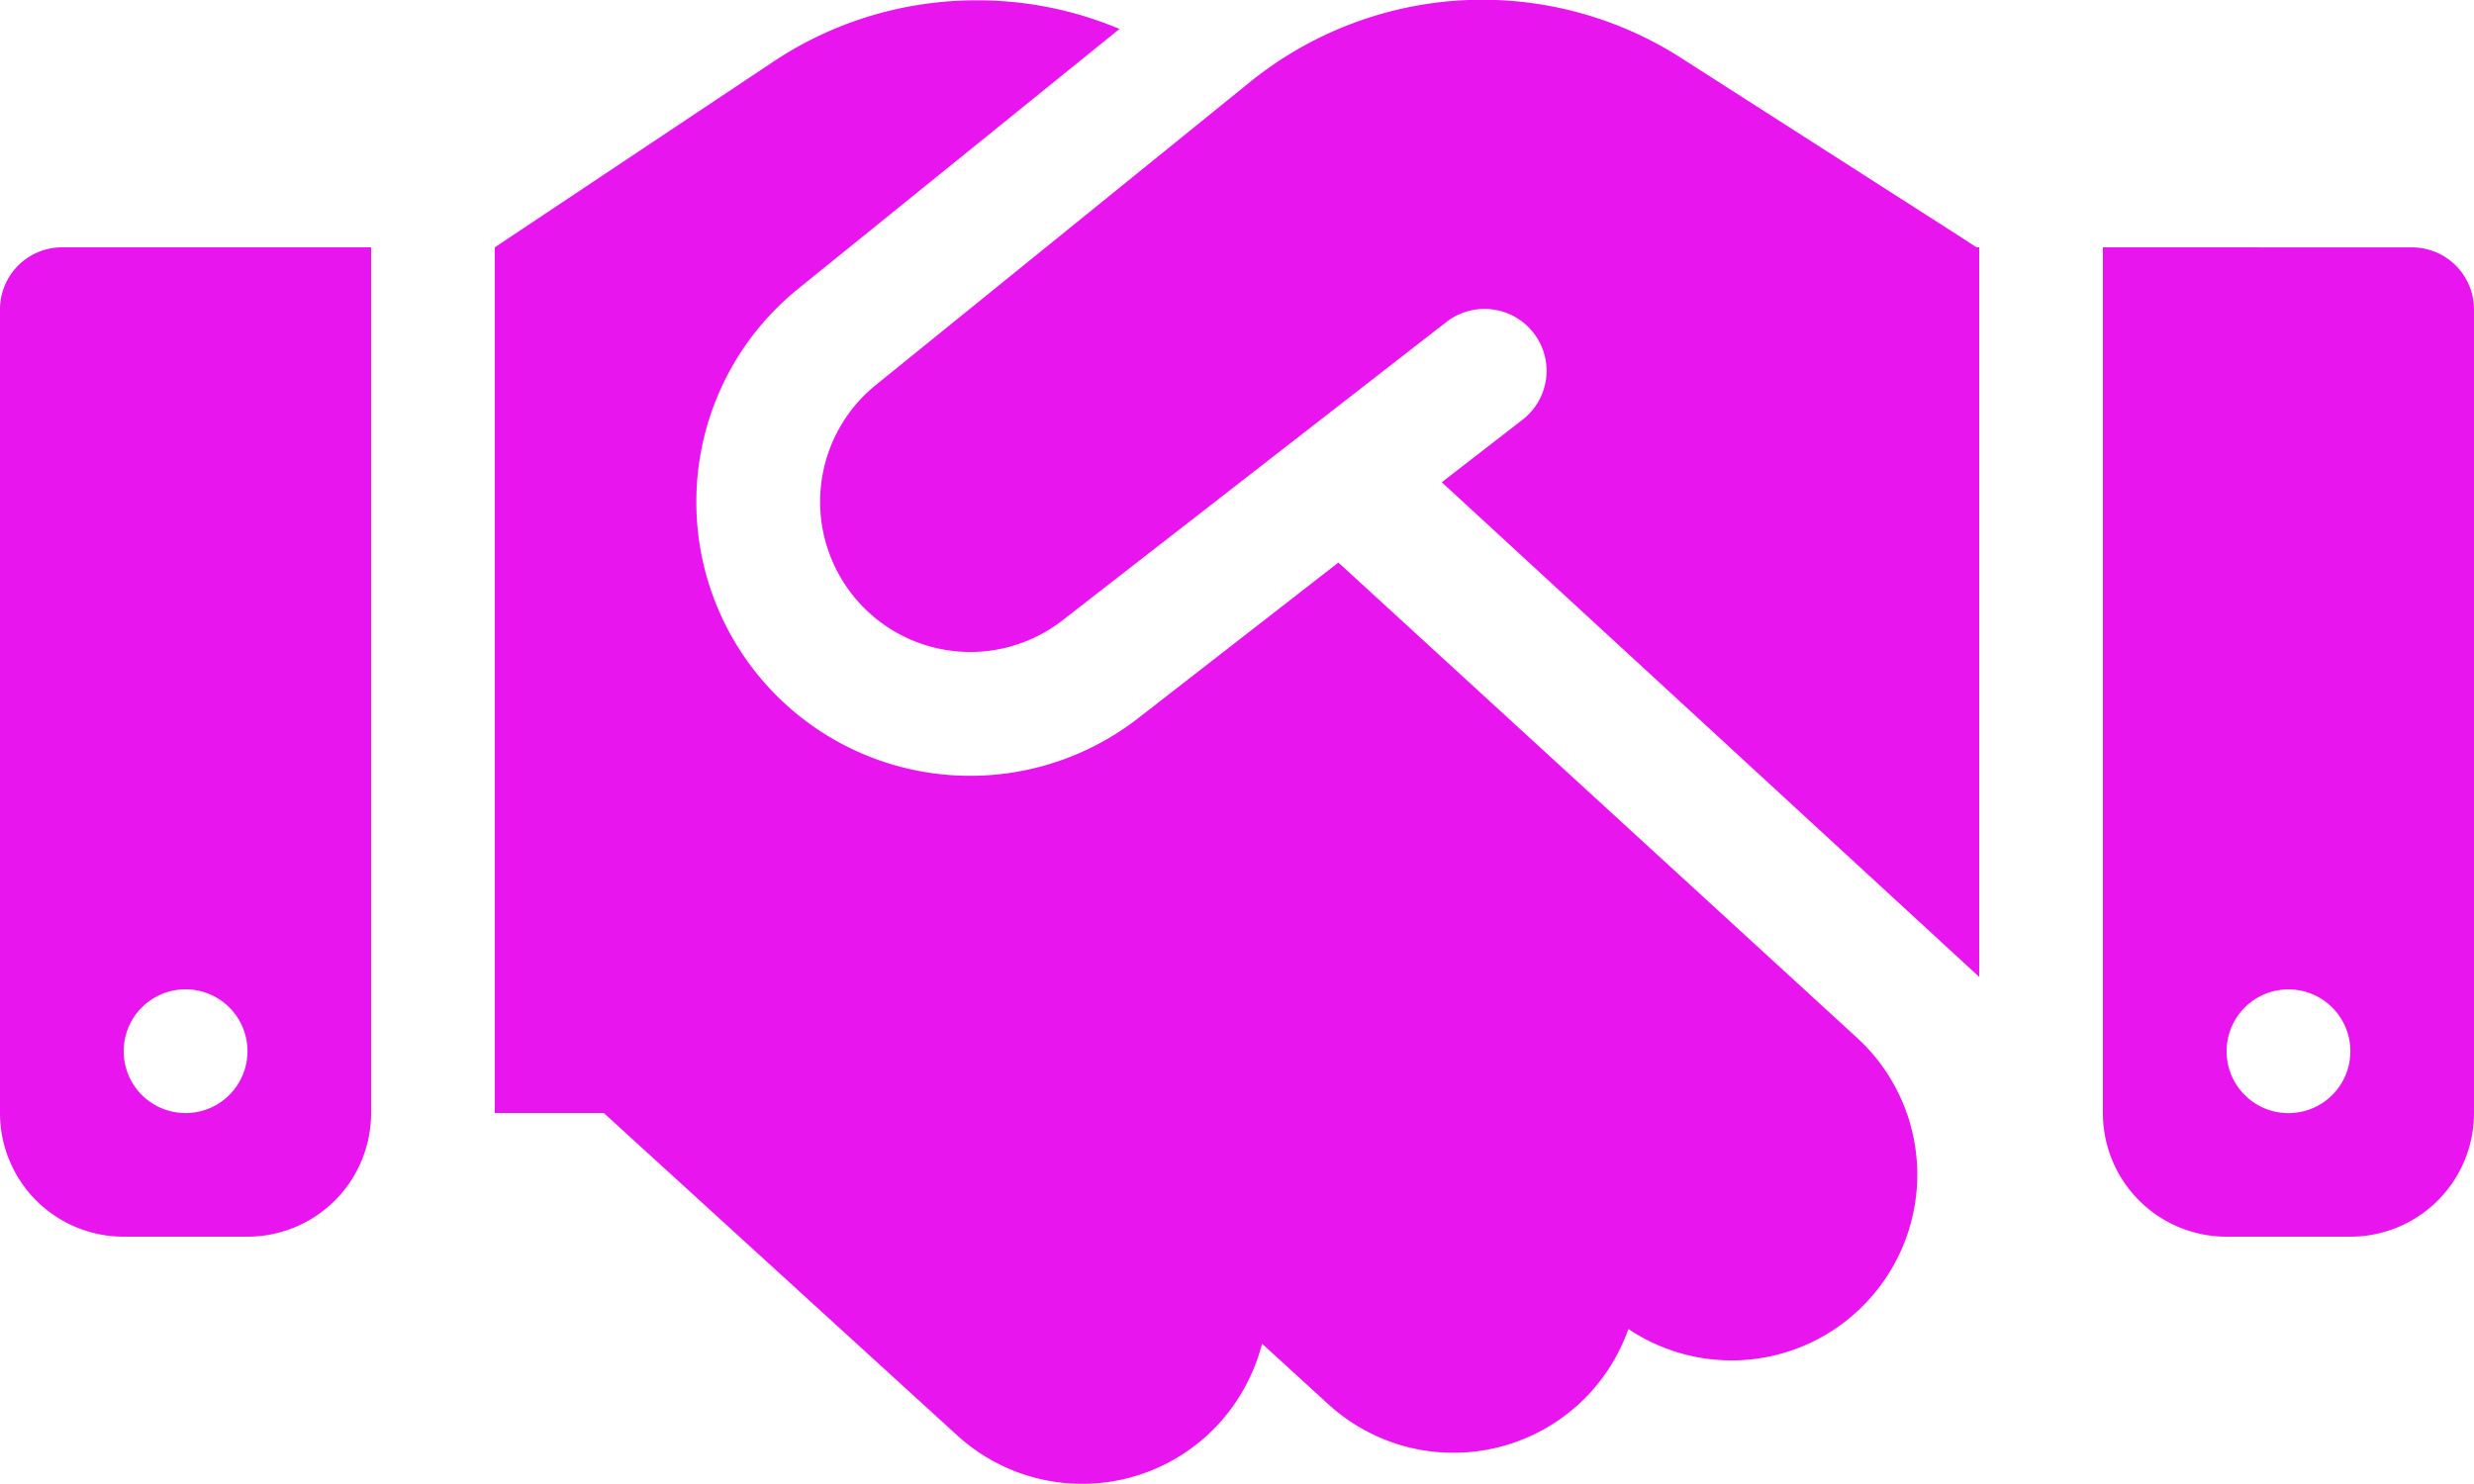 <svg xmlns="http://www.w3.org/2000/svg" width="37.5" height="22.498" viewBox="0 0 37.5 22.498"><path d="M18.949-21.258l-5.672,4.594a2.277,2.277,0,0,0-.41,3.111,2.275,2.275,0,0,0,3.24.457l5.818-4.523a.941.941,0,0,1,1.318.164.936.936,0,0,1-.164,1.318l-1.225.949L30-7.688V-18.75h-.041L29.73-18.9l-4.254-2.725a5.591,5.591,0,0,0-3.012-.879A5.608,5.608,0,0,0,18.949-21.258Zm1.336,7.289-3.029,2.355a4.149,4.149,0,0,1-5.906-.832,4.154,4.154,0,0,1,.744-5.672l4.875-3.943a5.536,5.536,0,0,0-2.156-.434,5.545,5.545,0,0,0-3.094.932L7.5-18.75V-5.625H9.152L14.508-.738A2.809,2.809,0,0,0,18.48-.92a2.866,2.866,0,0,0,.65-1.207l1,.914a2.814,2.814,0,0,0,3.973-.17,2.839,2.839,0,0,0,.58-.967,2.809,2.809,0,0,0,3.639-.439,2.814,2.814,0,0,0-.17-3.973l-7.863-7.207ZM.938-18.75A.94.94,0,0,0,0-17.812V-5.625A1.873,1.873,0,0,0,1.875-3.75H3.75A1.873,1.873,0,0,0,5.625-5.625V-18.75ZM2.813-7.5a.938.938,0,0,1,.938.938.938.938,0,0,1-.938.938.938.938,0,0,1-.938-.937A.938.938,0,0,1,2.813-7.5ZM31.875-18.75V-5.625A1.873,1.873,0,0,0,33.75-3.75h1.875A1.873,1.873,0,0,0,37.5-5.625V-17.812a.94.94,0,0,0-.937-.937ZM33.75-6.562a.938.938,0,0,1,.938-.937.938.938,0,0,1,.938.938.938.938,0,0,1-.937.938A.938.938,0,0,1,33.75-6.562Z" transform="translate(0 22.5)" fill="#e815ef"/></svg>